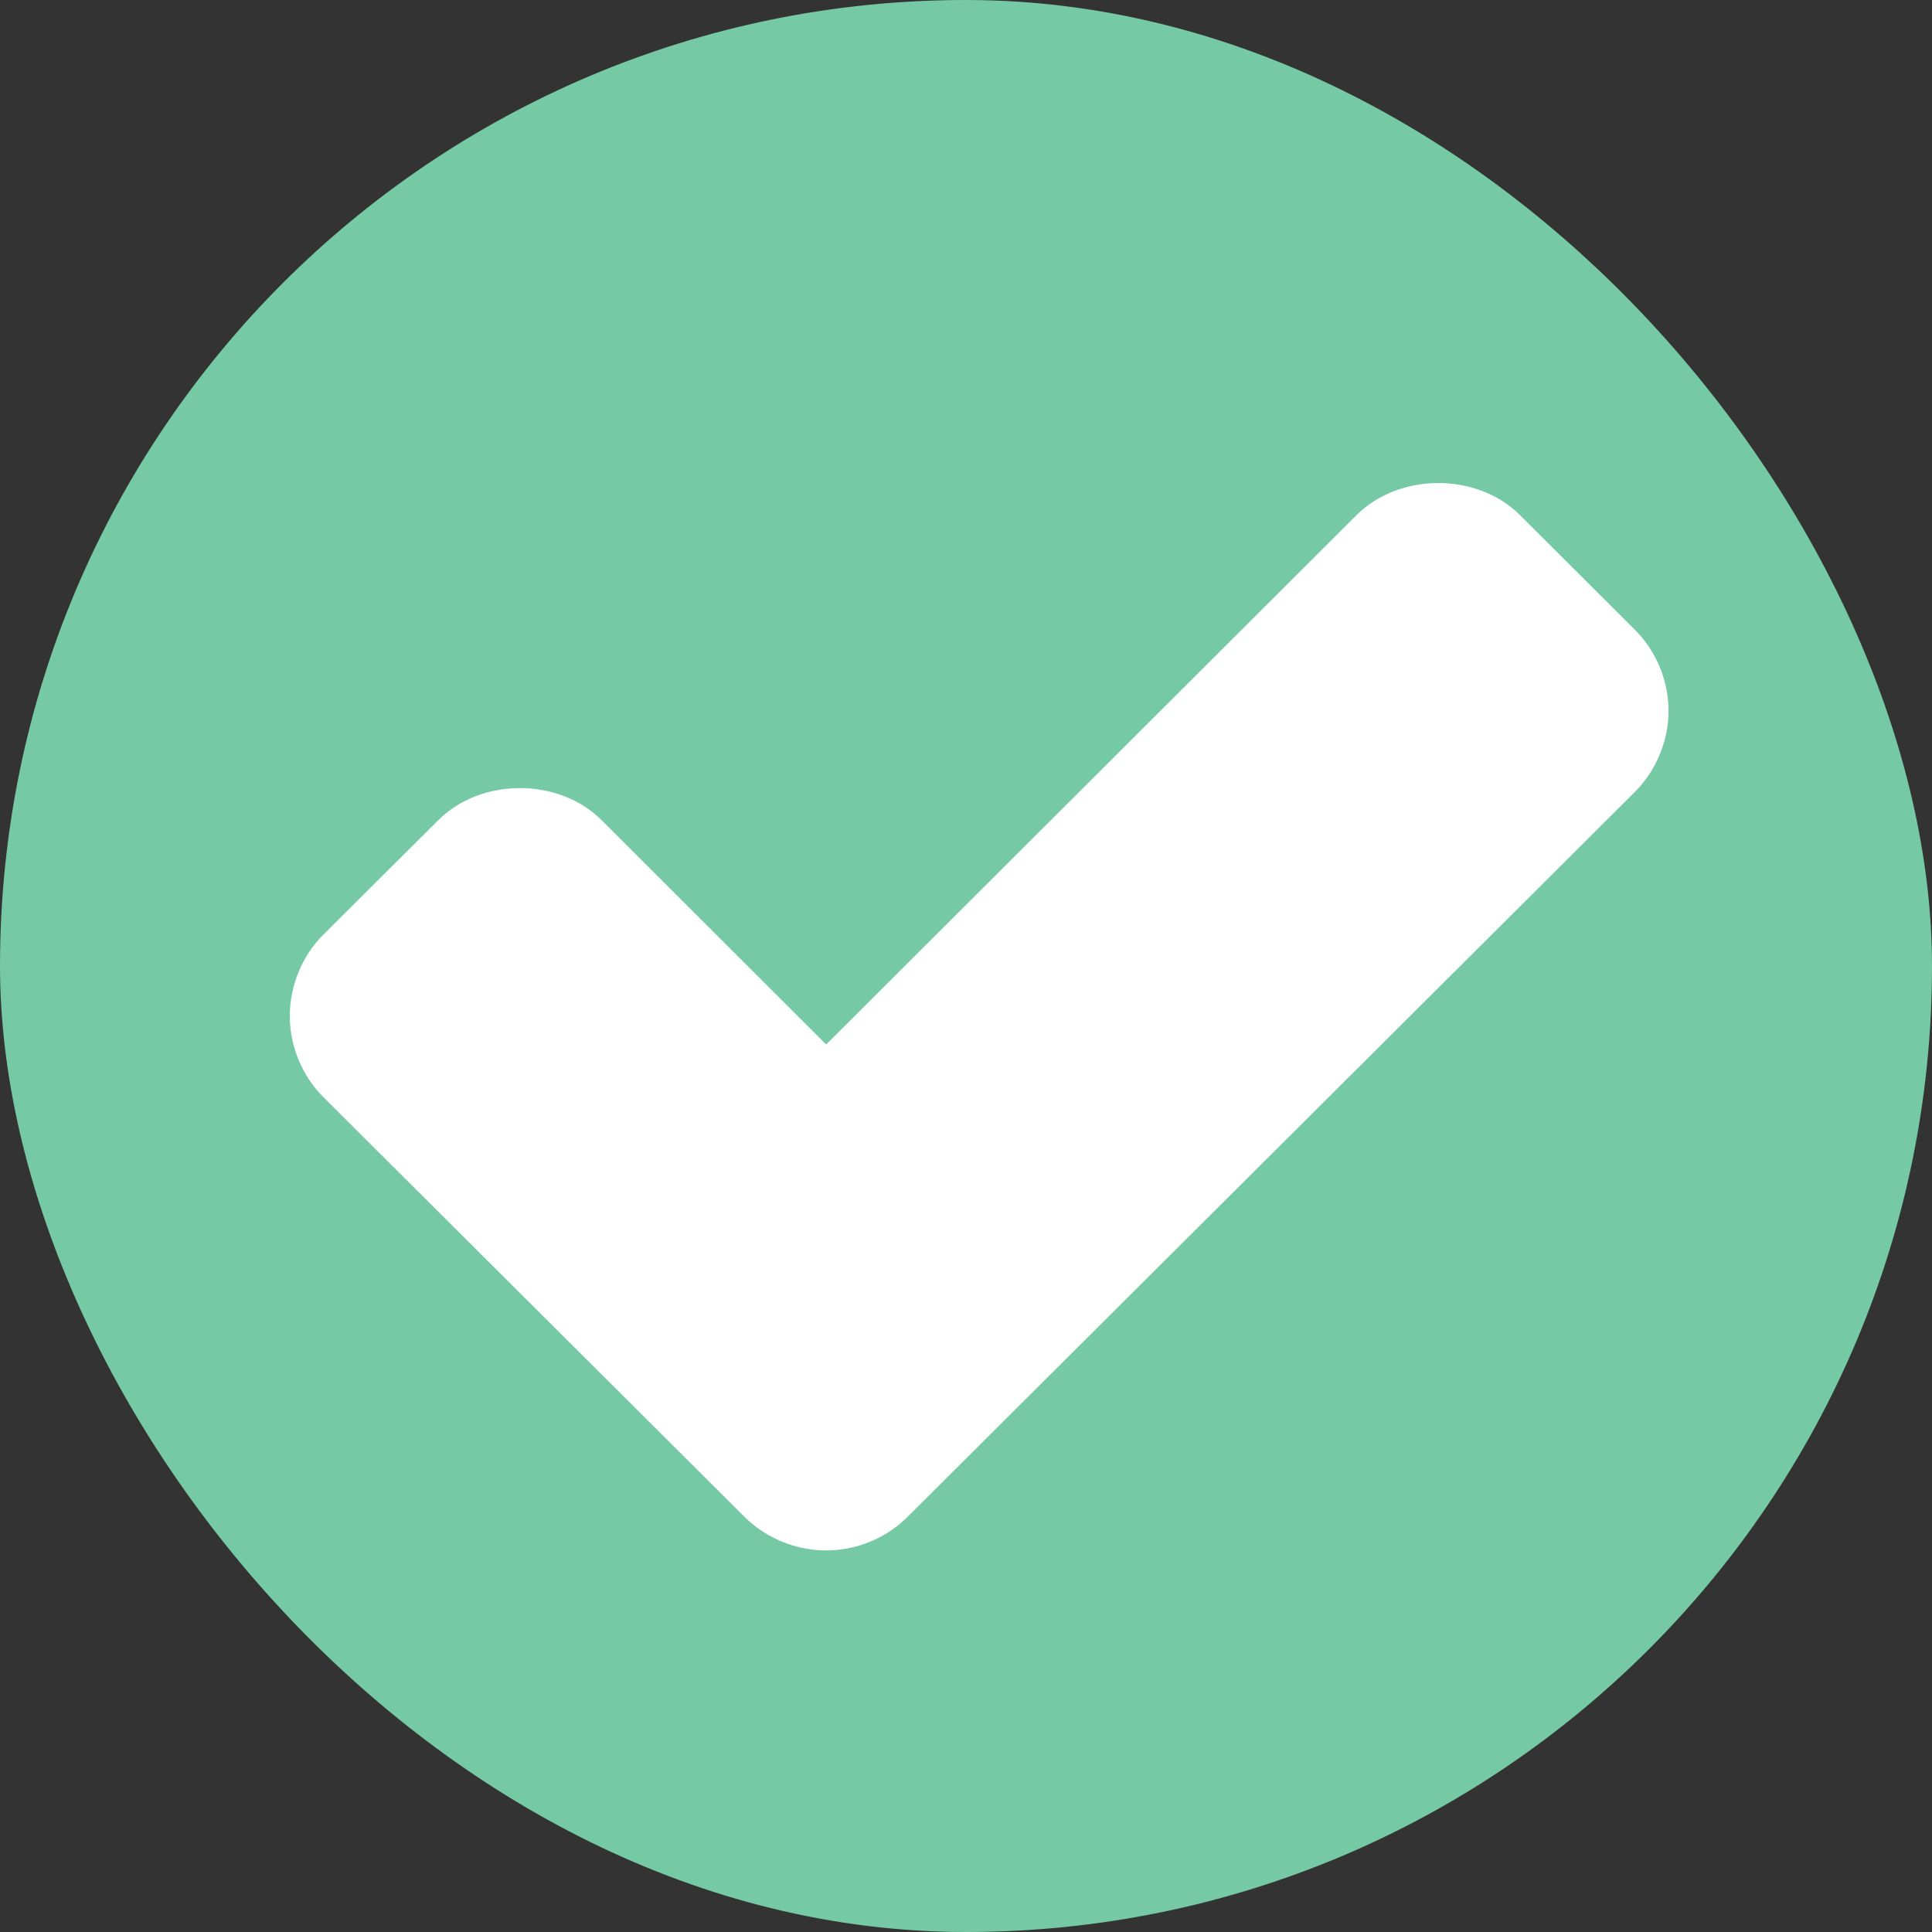 <?xml version="1.0" encoding="UTF-8"?>
<svg width="8px" height="8px" viewBox="0 0 8 8" version="1.1" xmlns="http://www.w3.org/2000/svg" xmlns:xlink="http://www.w3.org/1999/xlink">
    <rect x="0" y="0" width="8" height="8" fill="#333333" stroke="none"/>
    <!-- Generator: Sketch 46.2 (44496) - http://www.bohemiancoding.com/sketch -->
    <title>Group 3</title>
    <desc>Created with Sketch.</desc>
    <defs></defs>
    <g id="Page-1" stroke="none" stroke-width="1" fill="none" fill-rule="evenodd">
        <g id="Second-Step" transform="translate(-756, -283)">
            <g id="Steps" transform="translate(620, 277)">
                <g id="Group-2" transform="translate(124, 0)">
                    <g id="Group-3" transform="translate(12, 6)">
                        <rect id="Rectangle-9" fill="#75C9A5" x="0" y="0" width="8" height="8" rx="4"></rect>
                        <path d="M3.083,6.281 L1.339,4.543 C1.251,4.455 1.2,4.332 1.2,4.207 C1.2,4.081 1.251,3.958 1.339,3.87 L1.815,3.396 C1.992,3.219 2.314,3.219 2.491,3.396 L3.421,4.325 L5.617,2.133 C5.795,1.956 6.116,1.956 6.293,2.132 L6.769,2.607 C6.858,2.695 6.909,2.818 6.909,2.944 C6.909,3.069 6.857,3.192 6.769,3.28 L3.758,6.281 C3.67,6.369 3.547,6.42 3.421,6.42 C3.295,6.42 3.171,6.369 3.083,6.281 Z" id="Shape" fill="#FFFFFF" fill-rule="nonzero"></path>
                    </g>
                </g>
            </g>
        </g>
    </g>
</svg>